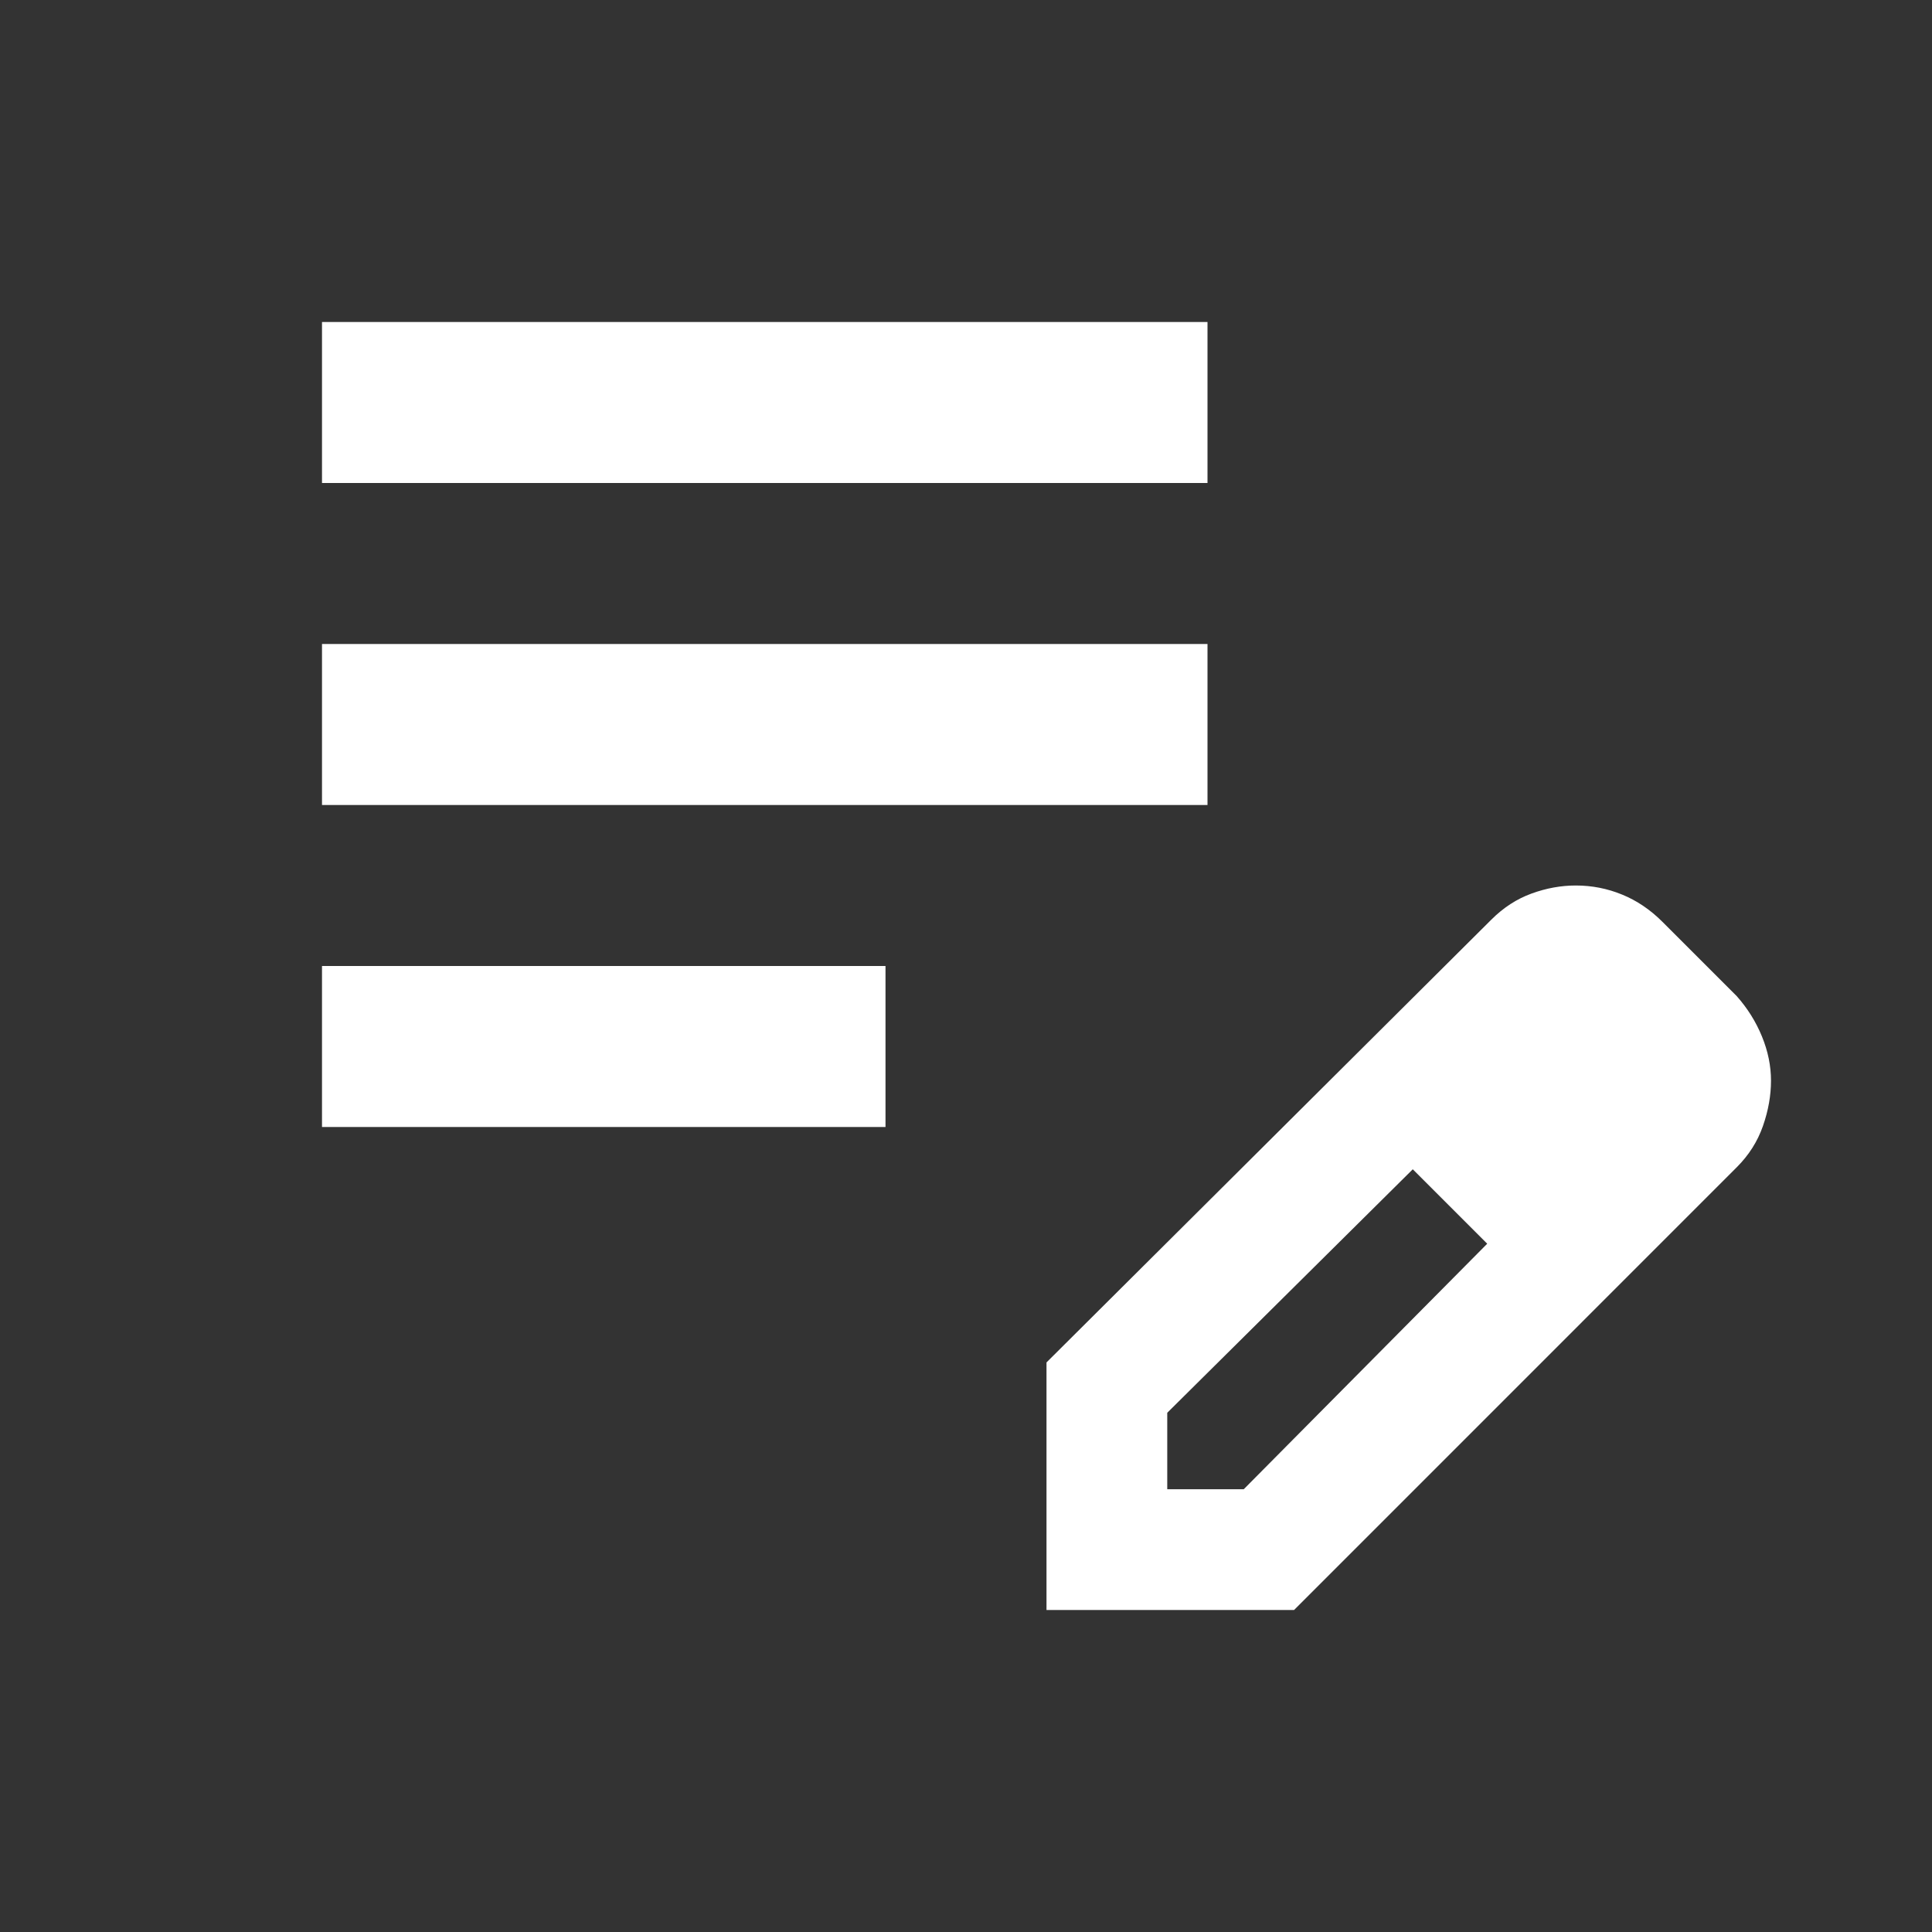 <svg width="36" height="36" viewBox="0 0 36 36" fill="none" xmlns="http://www.w3.org/2000/svg">
<rect x="0" y="0" width="36" height="36" fill="#333333" stroke="none"/>
<path d="M6 21V18H16.5V21H6ZM6 15V12H22.5V15H6ZM6 9V6H22.5V9H6ZM19.5 30V25.387L27.788 17.137C28.012 16.913 28.262 16.75 28.538 16.65C28.812 16.55 29.087 16.5 29.363 16.5C29.663 16.5 29.95 16.556 30.225 16.669C30.5 16.781 30.75 16.95 30.975 17.175L32.362 18.562C32.562 18.788 32.719 19.038 32.831 19.312C32.944 19.587 33 19.863 33 20.137C33 20.413 32.95 20.694 32.85 20.981C32.75 21.269 32.587 21.525 32.362 21.75L24.113 30H19.5ZM21.75 27.75H23.175L27.712 23.175L27.038 22.462L26.325 21.788L21.75 26.325V27.75ZM27.038 22.462L26.325 21.788L27.712 23.175L27.038 22.462Z" fill="white"/>
</svg>
